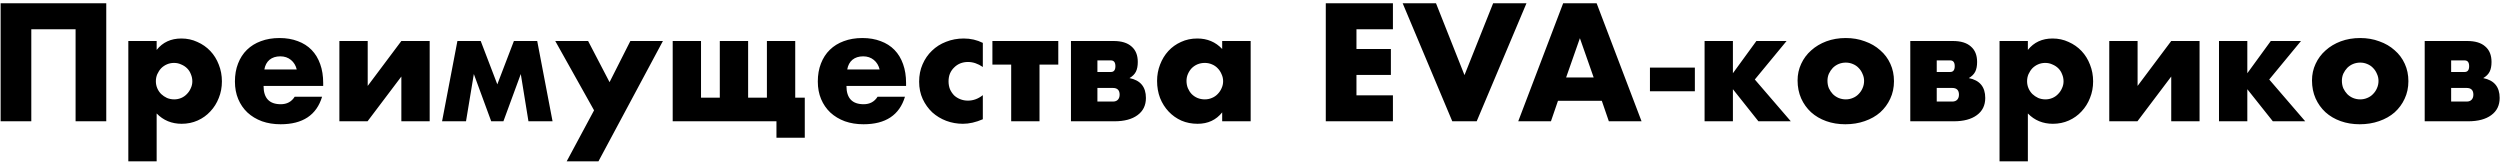 <?xml version="1.0" encoding="UTF-8"?> <svg xmlns="http://www.w3.org/2000/svg" width="639" height="42" viewBox="0 0 639 42" fill="none"><path d="M27.16 31H19.32V7.48H8V31H0.16V0.84H27.16V31ZM49.16 20.8C49.16 20.16 49.04 19.56 48.8 19C48.587 18.413 48.267 17.907 47.84 17.48C47.414 17.053 46.907 16.72 46.32 16.48C45.76 16.213 45.147 16.08 44.48 16.08C43.84 16.08 43.24 16.2 42.68 16.44C42.12 16.68 41.627 17.013 41.2 17.44C40.8 17.867 40.467 18.373 40.2 18.96C39.96 19.52 39.84 20.12 39.84 20.76C39.84 21.4 39.96 22 40.2 22.56C40.44 23.12 40.774 23.613 41.2 24.04C41.627 24.44 42.12 24.773 42.68 25.04C43.267 25.28 43.88 25.4 44.52 25.4C45.16 25.4 45.76 25.28 46.32 25.04C46.88 24.8 47.36 24.467 47.76 24.04C48.187 23.613 48.52 23.12 48.76 22.56C49.027 22 49.16 21.413 49.16 20.8ZM40.04 41.24H32.8V10.48H40.04V12.76C41.587 10.813 43.694 9.84 46.36 9.84C47.827 9.84 49.187 10.133 50.44 10.72C51.72 11.28 52.827 12.053 53.76 13.04C54.694 14.027 55.414 15.187 55.92 16.52C56.454 17.853 56.72 19.28 56.72 20.8C56.72 22.32 56.454 23.733 55.92 25.04C55.414 26.347 54.694 27.493 53.76 28.48C52.854 29.467 51.774 30.24 50.52 30.8C49.267 31.36 47.907 31.64 46.44 31.64C43.88 31.64 41.747 30.76 40.04 29V41.24ZM75.847 17.76C75.607 16.747 75.114 15.933 74.367 15.32C73.621 14.707 72.714 14.4 71.647 14.4C70.527 14.4 69.607 14.693 68.887 15.28C68.194 15.867 67.754 16.693 67.567 17.76H75.847ZM67.367 21.96C67.367 25.08 68.834 26.64 71.767 26.64C73.341 26.64 74.527 26 75.327 24.72H82.327C80.914 29.413 77.38 31.76 71.727 31.76C69.994 31.76 68.407 31.507 66.967 31C65.527 30.467 64.287 29.72 63.247 28.76C62.234 27.8 61.447 26.653 60.887 25.32C60.327 23.987 60.047 22.493 60.047 20.84C60.047 19.133 60.314 17.6 60.847 16.24C61.38 14.853 62.141 13.68 63.127 12.72C64.114 11.76 65.3 11.027 66.687 10.52C68.1 9.987 69.687 9.72 71.447 9.72C73.18 9.72 74.74 9.987 76.127 10.52C77.514 11.027 78.687 11.773 79.647 12.76C80.607 13.747 81.341 14.96 81.847 16.4C82.354 17.813 82.607 19.413 82.607 21.2V21.96H67.367ZM93.986 10.48V21.96L102.586 10.48H109.826V31H102.586V19.56L93.946 31H86.746V10.48H93.986ZM125.553 31L121.113 18.92L119.113 31H112.993L116.913 10.48H122.872L127.113 21.56L131.353 10.48H137.312L141.233 31H135.073L133.113 18.92L128.673 31H125.553ZM151.842 28.2L141.922 10.48H150.322L155.802 21L161.122 10.48H169.442L152.962 41.24H144.842L151.842 28.2ZM171.941 31V10.48H179.181V24.96H183.981V10.48H191.221V24.96H196.021V10.48H203.261V24.96H205.701V35.2H198.461V31H171.941ZM224.832 17.76C224.592 16.747 224.098 15.933 223.352 15.32C222.605 14.707 221.698 14.4 220.632 14.4C219.512 14.4 218.592 14.693 217.872 15.28C217.178 15.867 216.738 16.693 216.552 17.76H224.832ZM216.352 21.96C216.352 25.08 217.818 26.64 220.752 26.64C222.325 26.64 223.512 26 224.312 24.72H231.312C229.898 29.413 226.365 31.76 220.712 31.76C218.978 31.76 217.392 31.507 215.952 31C214.512 30.467 213.272 29.72 212.232 28.76C211.218 27.8 210.432 26.653 209.872 25.32C209.312 23.987 209.032 22.493 209.032 20.84C209.032 19.133 209.298 17.6 209.832 16.24C210.365 14.853 211.125 13.68 212.112 12.72C213.098 11.76 214.285 11.027 215.672 10.52C217.085 9.987 218.672 9.72 220.432 9.72C222.165 9.72 223.725 9.987 225.112 10.52C226.498 11.027 227.672 11.773 228.632 12.76C229.592 13.747 230.325 14.96 230.832 16.4C231.338 17.813 231.592 19.413 231.592 21.2V21.96H216.352ZM251.21 17.12C249.957 16.267 248.69 15.84 247.41 15.84C246.717 15.84 246.063 15.96 245.45 16.2C244.863 16.44 244.343 16.787 243.89 17.24C243.437 17.667 243.077 18.187 242.81 18.8C242.57 19.387 242.45 20.053 242.45 20.8C242.45 21.52 242.57 22.187 242.81 22.8C243.077 23.387 243.423 23.907 243.85 24.36C244.303 24.787 244.837 25.12 245.45 25.36C246.063 25.6 246.717 25.72 247.41 25.72C248.77 25.72 250.037 25.253 251.21 24.32V30.48C249.423 31.253 247.73 31.64 246.13 31.64C244.637 31.64 243.21 31.387 241.85 30.88C240.517 30.373 239.33 29.653 238.29 28.72C237.277 27.76 236.463 26.627 235.85 25.32C235.237 23.987 234.93 22.507 234.93 20.88C234.93 19.253 235.223 17.773 235.81 16.44C236.397 15.08 237.197 13.92 238.21 12.96C239.223 11.973 240.423 11.213 241.81 10.68C243.223 10.12 244.73 9.84 246.33 9.84C248.09 9.84 249.717 10.213 251.21 10.96V17.12ZM270.499 16.52H265.699V31H258.459V16.52H253.659V10.48H270.499V16.52ZM284.458 25.96C285.018 25.96 285.444 25.8 285.738 25.48C286.031 25.16 286.178 24.733 286.178 24.2C286.178 23.053 285.604 22.48 284.458 22.48H280.498V25.96H284.458ZM283.938 18.4C284.711 18.4 285.098 17.907 285.098 16.92C285.098 15.933 284.711 15.44 283.938 15.44H280.498V18.4H283.938ZM273.738 10.48H284.618C286.644 10.48 288.178 10.947 289.218 11.88C290.284 12.787 290.818 14.107 290.818 15.84C290.818 16.853 290.658 17.68 290.338 18.32C290.018 18.96 289.471 19.507 288.698 19.96C291.498 20.52 292.898 22.213 292.898 25.04C292.898 26.933 292.178 28.4 290.738 29.44C289.324 30.48 287.364 31 284.858 31H273.738V10.48ZM303.27 20.68C303.27 21.347 303.39 21.973 303.63 22.56C303.87 23.12 304.19 23.613 304.59 24.04C305.017 24.467 305.51 24.8 306.07 25.04C306.657 25.28 307.284 25.4 307.95 25.4C308.59 25.4 309.19 25.28 309.75 25.04C310.337 24.8 310.83 24.467 311.23 24.04C311.657 23.613 311.99 23.12 312.23 22.56C312.497 22 312.63 21.4 312.63 20.76C312.63 20.12 312.497 19.52 312.23 18.96C311.99 18.373 311.657 17.867 311.23 17.44C310.83 17.013 310.337 16.68 309.75 16.44C309.19 16.2 308.59 16.08 307.95 16.08C307.284 16.08 306.657 16.2 306.07 16.44C305.51 16.68 305.017 17.013 304.59 17.44C304.19 17.867 303.87 18.36 303.63 18.92C303.39 19.453 303.27 20.04 303.27 20.68ZM312.39 10.48H319.67V31H312.39V28.72C310.844 30.667 308.75 31.64 306.11 31.64C304.617 31.64 303.244 31.373 301.99 30.84C300.737 30.28 299.644 29.507 298.71 28.52C297.777 27.533 297.044 26.373 296.51 25.04C296.004 23.707 295.75 22.253 295.75 20.68C295.75 19.213 296.004 17.827 296.51 16.52C297.017 15.187 297.724 14.027 298.63 13.04C299.537 12.053 300.617 11.28 301.87 10.72C303.124 10.133 304.51 9.84 306.03 9.84C308.59 9.84 310.71 10.733 312.39 12.52V10.48ZM356.031 7.48H346.711V12.52H355.511V19.16H346.711V24.36H356.031V31H338.871V0.84H356.031V7.48ZM367.043 0.84L374.323 19.2L381.643 0.84H390.163L377.443 31H371.203L358.523 0.84H367.043ZM407.341 19.8L403.821 9.76L400.301 19.8H407.341ZM409.421 25.76H398.221L396.421 31H388.061L399.541 0.84H408.101L419.581 31H411.221L409.421 25.76ZM421.727 17.28H433.207V23.32H421.727V17.28ZM448.931 10.48H456.651L448.531 20.32L457.731 31H449.451L442.931 22.8V31H435.691V10.48H442.931V18.72L448.931 10.48ZM467.101 20.64C467.101 21.333 467.221 21.973 467.461 22.56C467.728 23.12 468.061 23.613 468.461 24.04C468.888 24.467 469.381 24.8 469.941 25.04C470.528 25.28 471.141 25.4 471.781 25.4C472.421 25.4 473.021 25.28 473.581 25.04C474.168 24.8 474.661 24.467 475.061 24.04C475.488 23.613 475.821 23.12 476.061 22.56C476.328 21.973 476.461 21.347 476.461 20.68C476.461 20.04 476.328 19.44 476.061 18.88C475.821 18.293 475.488 17.787 475.061 17.36C474.661 16.933 474.168 16.6 473.581 16.36C473.021 16.12 472.421 16 471.781 16C471.141 16 470.528 16.12 469.941 16.36C469.381 16.6 468.888 16.933 468.461 17.36C468.061 17.787 467.728 18.28 467.461 18.84C467.221 19.4 467.101 20 467.101 20.64ZM459.461 20.56C459.461 19.04 459.768 17.627 460.381 16.32C460.995 14.987 461.848 13.84 462.941 12.88C464.035 11.893 465.328 11.12 466.821 10.56C468.341 10 469.995 9.72 471.781 9.72C473.541 9.72 475.168 10 476.661 10.56C478.181 11.093 479.488 11.853 480.581 12.84C481.701 13.8 482.568 14.96 483.181 16.32C483.795 17.653 484.101 19.133 484.101 20.76C484.101 22.387 483.781 23.88 483.141 25.24C482.528 26.573 481.675 27.733 480.581 28.72C479.488 29.68 478.168 30.427 476.621 30.96C475.101 31.493 473.448 31.76 471.661 31.76C469.901 31.76 468.275 31.493 466.781 30.96C465.288 30.427 463.995 29.667 462.901 28.68C461.835 27.693 460.995 26.52 460.381 25.16C459.768 23.773 459.461 22.24 459.461 20.56ZM498.989 25.96C499.549 25.96 499.976 25.8 500.269 25.48C500.562 25.16 500.709 24.733 500.709 24.2C500.709 23.053 500.136 22.48 498.989 22.48H495.029V25.96H498.989ZM498.469 18.4C499.242 18.4 499.629 17.907 499.629 16.92C499.629 15.933 499.242 15.44 498.469 15.44H495.029V18.4H498.469ZM488.269 10.48H499.149C501.176 10.48 502.709 10.947 503.749 11.88C504.816 12.787 505.349 14.107 505.349 15.84C505.349 16.853 505.189 17.68 504.869 18.32C504.549 18.96 504.002 19.507 503.229 19.96C506.029 20.52 507.429 22.213 507.429 25.04C507.429 26.933 506.709 28.4 505.269 29.44C503.856 30.48 501.896 31 499.389 31H488.269V10.48ZM527.442 20.8C527.442 20.16 527.322 19.56 527.082 19C526.868 18.413 526.548 17.907 526.122 17.48C525.695 17.053 525.188 16.72 524.602 16.48C524.042 16.213 523.428 16.08 522.762 16.08C522.122 16.08 521.522 16.2 520.962 16.44C520.402 16.68 519.908 17.013 519.482 17.44C519.082 17.867 518.748 18.373 518.482 18.96C518.242 19.52 518.122 20.12 518.122 20.76C518.122 21.4 518.242 22 518.482 22.56C518.722 23.12 519.055 23.613 519.482 24.04C519.908 24.44 520.402 24.773 520.962 25.04C521.548 25.28 522.162 25.4 522.802 25.4C523.442 25.4 524.042 25.28 524.602 25.04C525.162 24.8 525.642 24.467 526.042 24.04C526.468 23.613 526.802 23.12 527.042 22.56C527.308 22 527.442 21.413 527.442 20.8ZM518.322 41.24H511.082V10.48H518.322V12.76C519.868 10.813 521.975 9.84 524.642 9.84C526.108 9.84 527.468 10.133 528.722 10.72C530.002 11.28 531.108 12.053 532.042 13.04C532.975 14.027 533.695 15.187 534.202 16.52C534.735 17.853 535.002 19.28 535.002 20.8C535.002 22.32 534.735 23.733 534.202 25.04C533.695 26.347 532.975 27.493 532.042 28.48C531.135 29.467 530.055 30.24 528.802 30.8C527.548 31.36 526.188 31.64 524.722 31.64C522.162 31.64 520.028 30.76 518.322 29V41.24ZM546.368 10.48V21.96L554.968 10.48H562.208V31H554.968V19.56L546.328 31H539.128V10.48H546.368ZM580.415 10.48H588.135L580.015 20.32L589.215 31H580.935L574.415 22.8V31H567.175V10.48H574.415V18.72L580.415 10.48ZM598.586 20.64C598.586 21.333 598.706 21.973 598.946 22.56C599.212 23.12 599.546 23.613 599.946 24.04C600.372 24.467 600.866 24.8 601.426 25.04C602.012 25.28 602.626 25.4 603.266 25.4C603.906 25.4 604.506 25.28 605.066 25.04C605.652 24.8 606.146 24.467 606.546 24.04C606.972 23.613 607.306 23.12 607.546 22.56C607.812 21.973 607.946 21.347 607.946 20.68C607.946 20.04 607.812 19.44 607.546 18.88C607.306 18.293 606.972 17.787 606.546 17.36C606.146 16.933 605.652 16.6 605.066 16.36C604.506 16.12 603.906 16 603.266 16C602.626 16 602.012 16.12 601.426 16.36C600.866 16.6 600.372 16.933 599.946 17.36C599.546 17.787 599.212 18.28 598.946 18.84C598.706 19.4 598.586 20 598.586 20.64ZM590.946 20.56C590.946 19.04 591.252 17.627 591.866 16.32C592.479 14.987 593.332 13.84 594.426 12.88C595.519 11.893 596.812 11.12 598.306 10.56C599.826 10 601.479 9.72 603.266 9.72C605.026 9.72 606.652 10 608.146 10.56C609.666 11.093 610.972 11.853 612.066 12.84C613.186 13.8 614.052 14.96 614.666 16.32C615.279 17.653 615.586 19.133 615.586 20.76C615.586 22.387 615.266 23.88 614.626 25.24C614.012 26.573 613.159 27.733 612.066 28.72C610.972 29.68 609.652 30.427 608.106 30.96C606.586 31.493 604.932 31.76 603.146 31.76C601.386 31.76 599.759 31.493 598.266 30.96C596.772 30.427 595.479 29.667 594.386 28.68C593.319 27.693 592.479 26.52 591.866 25.16C591.252 23.773 590.946 22.24 590.946 20.56ZM630.473 25.96C631.033 25.96 631.46 25.8 631.753 25.48C632.047 25.16 632.193 24.733 632.193 24.2C632.193 23.053 631.62 22.48 630.473 22.48H626.513V25.96H630.473ZM629.953 18.4C630.727 18.4 631.113 17.907 631.113 16.92C631.113 15.933 630.727 15.44 629.953 15.44H626.513V18.4H629.953ZM619.753 10.48H630.633C632.66 10.48 634.193 10.947 635.233 11.88C636.3 12.787 636.833 14.107 636.833 15.84C636.833 16.853 636.673 17.68 636.353 18.32C636.033 18.96 635.487 19.507 634.713 19.96C637.513 20.52 638.913 22.213 638.913 25.04C638.913 26.933 638.193 28.4 636.753 29.44C635.34 30.48 633.38 31 630.873 31H619.753V10.48Z" fill="black"></path></svg> 